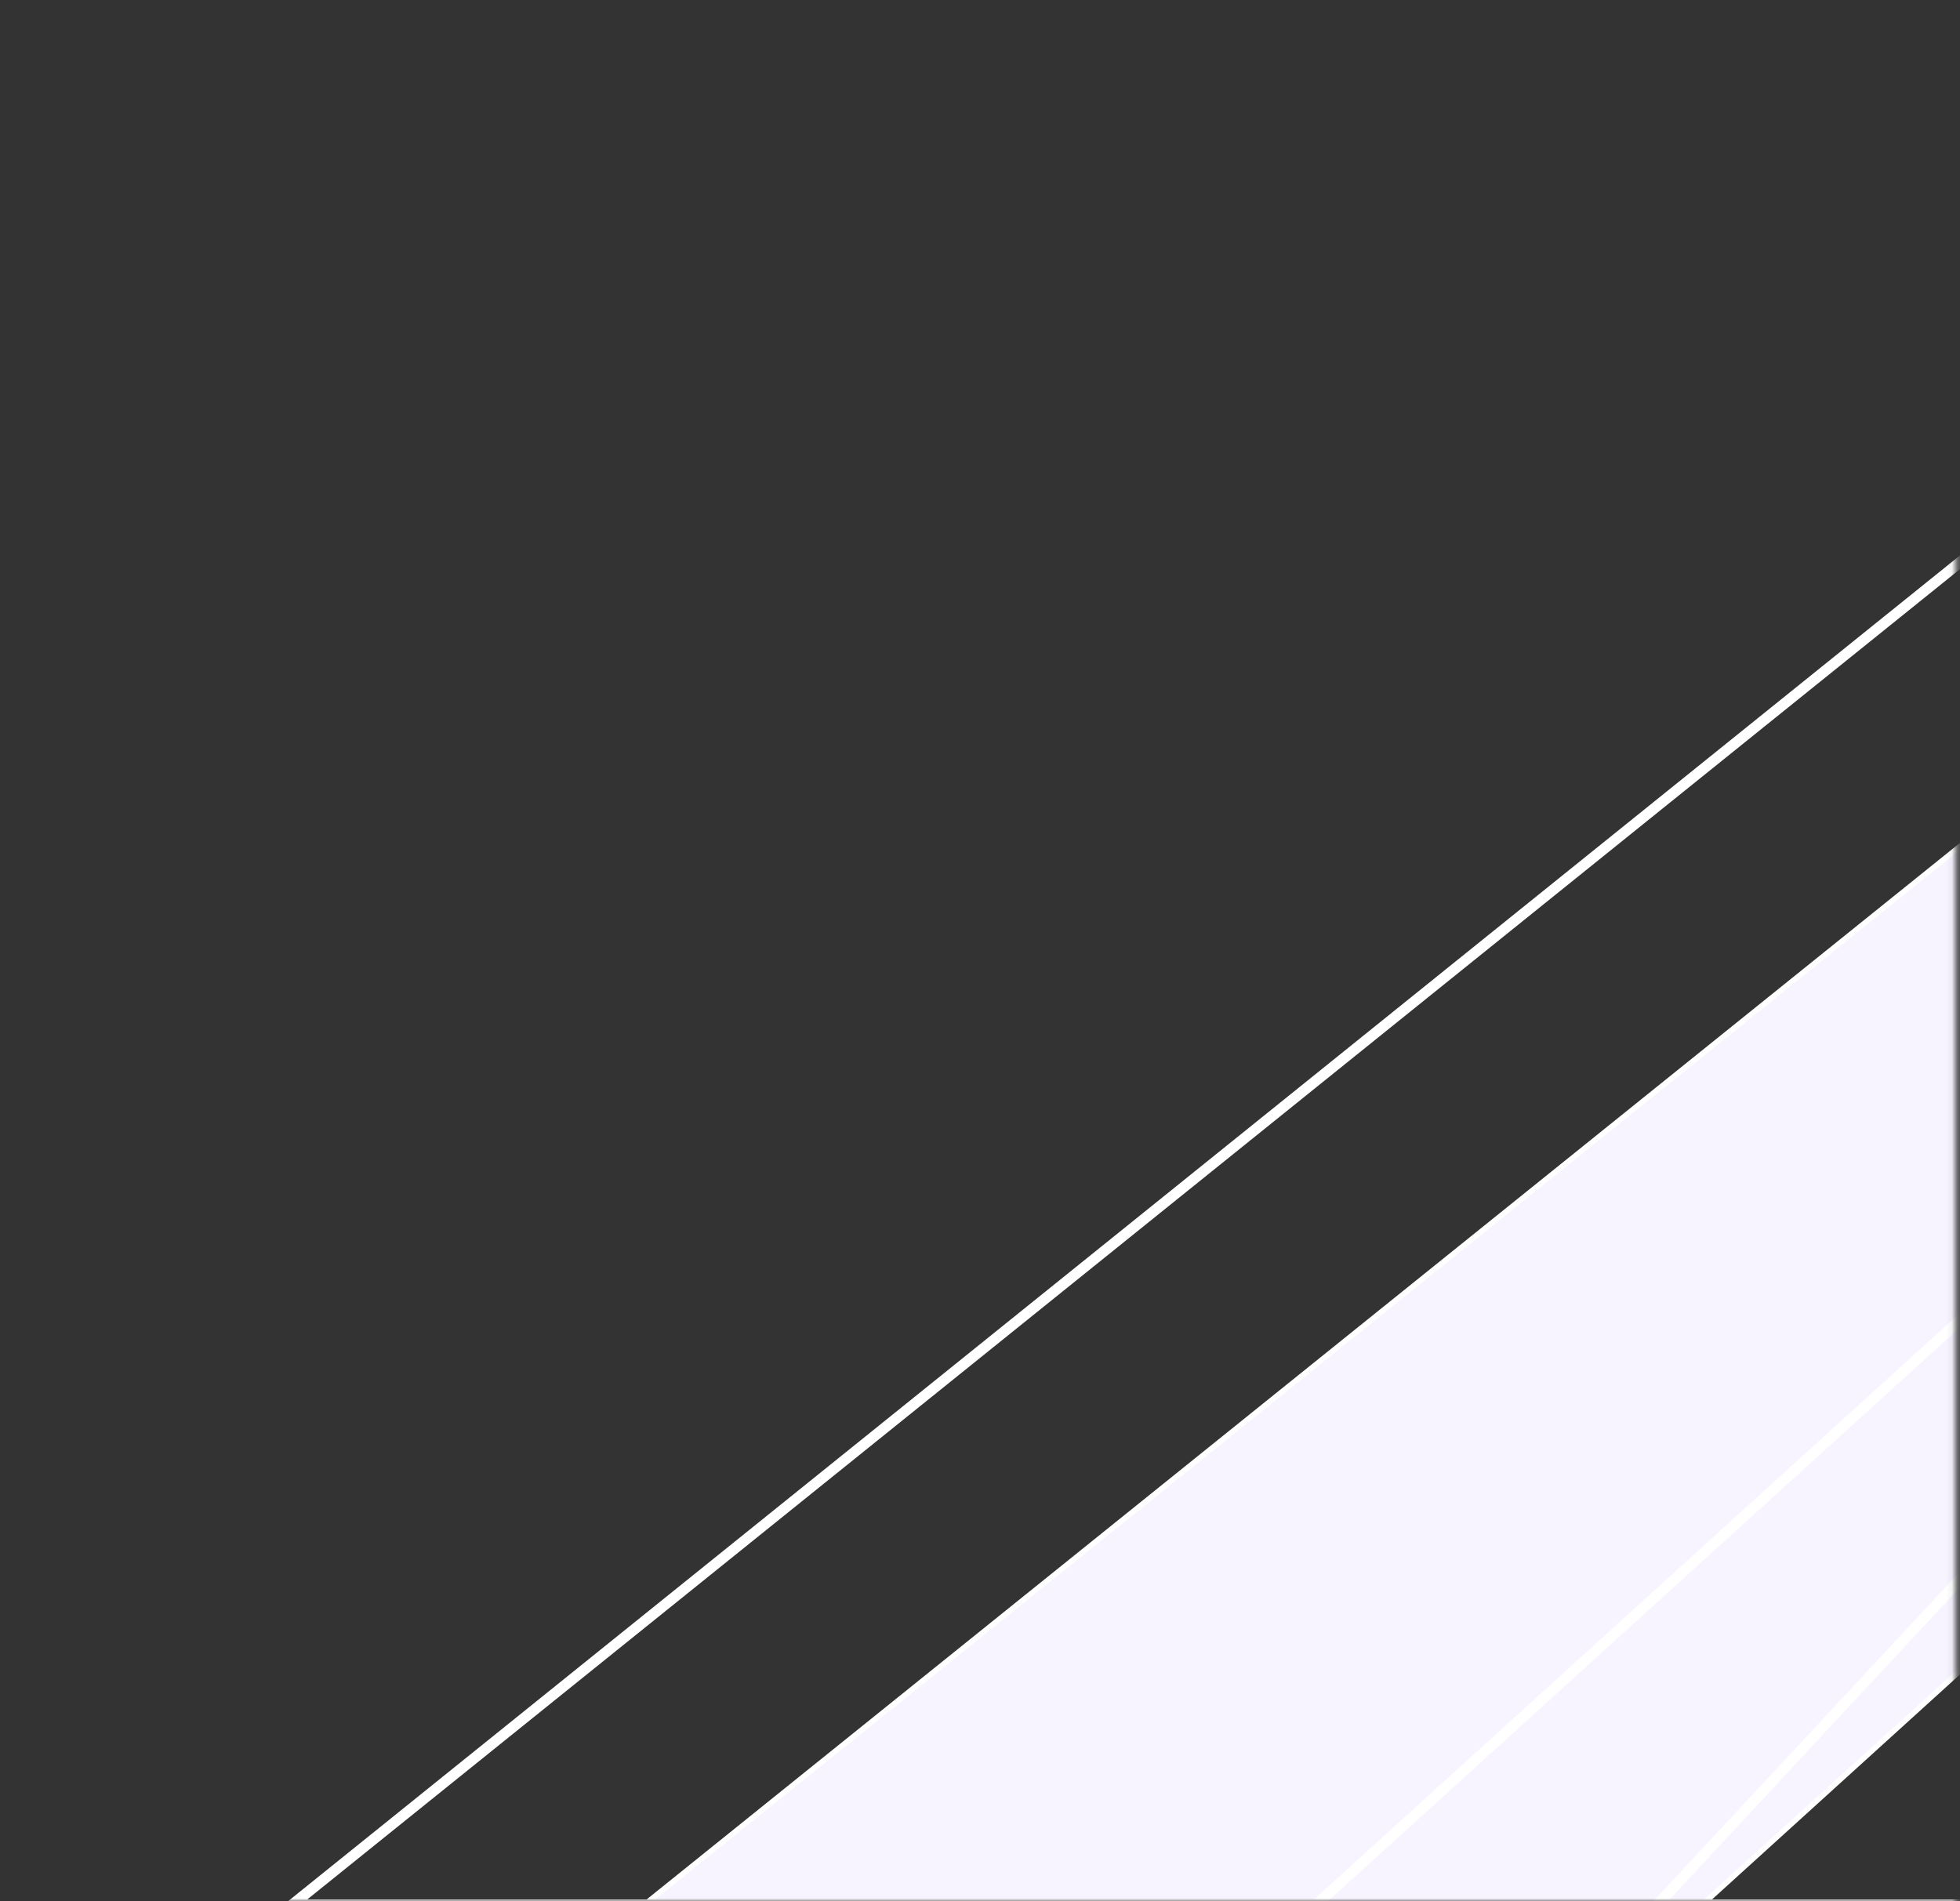 <svg width="367" height="356" viewBox="0 0 367 356" fill="none" xmlns="http://www.w3.org/2000/svg">
<rect x="0" y="0" width="367" height="356" fill="#333333" stroke="none"/>
<mask id="mask0_40005208_18907" style="mask-type:alpha" maskUnits="userSpaceOnUse" x="0" y="0" width="367" height="356">
<rect x="1.469" y="1.178" width="364.351" height="354.322" fill="#D9D9D9" stroke="white"/>
</mask>
<g mask="url(#mask0_40005208_18907)">
<path d="M275.272 -801.614L715.196 -402.431L715.898 -403.142L345.028 -801.614L548.889 -801.614L861.404 -402.608L861.533 -402.417L862.37 -402.965L862.236 -403.176L618.44 -801.614H771.21L879.536 -616.832L880.441 -617.243L819.093 -801.614H976.356L1123.42 -254.128C1132.44 -220.434 1132.45 -185.056 1123.42 -151.362L976.356 396.124H819.093L880.441 211.752L879.536 211.342L771.21 396.124H618.44L862.24 -2.322L862.239 -2.323L862.33 -2.468L862.341 -2.483L862.34 -2.484L862.349 -2.497L861.508 -3.038L861.403 -2.883L548.889 396.124H345.027L715.898 -2.347L715.196 -3.058L275.271 396.124H71.632L425.669 111.279L425.67 111.28C628.323 -48.928 628.323 -356.568 425.67 -516.77H425.669L71.632 -801.614H275.272Z" fill="#F7F3FF" stroke="white"/>
<path fill-rule="evenodd" clip-rule="evenodd" d="M848.667 -107.381L794.29 -16.686L794.103 -16.408L502.041 356.7H310.32L657.469 -16.499L657.651 -16.686L712.958 -76.094C779.787 -147.792 779.787 -259.154 712.958 -330.853L657.651 -390.26L657.469 -390.447L310.325 -763.651H502.045L794.108 -390.543L794.294 -390.265L848.672 -299.57C884.087 -240.441 884.087 -166.51 848.672 -107.381H848.667Z" stroke="white" stroke-width="2" stroke-miterlimit="10"/>
<path fill-rule="evenodd" clip-rule="evenodd" d="M712.965 -76.094L657.658 -16.687L657.476 -16.499L246.42 356.7H54.695L386.432 89.65C575.488 -59.891 575.488 -347.056 386.432 -496.597L54.695 -763.652H246.416L657.471 -390.452L657.653 -390.265L712.96 -330.858C779.79 -259.159 779.79 -147.798 712.96 -76.099L712.965 -76.094Z" stroke="white" stroke-width="2" stroke-miterlimit="10"/>
</g>
</svg>
